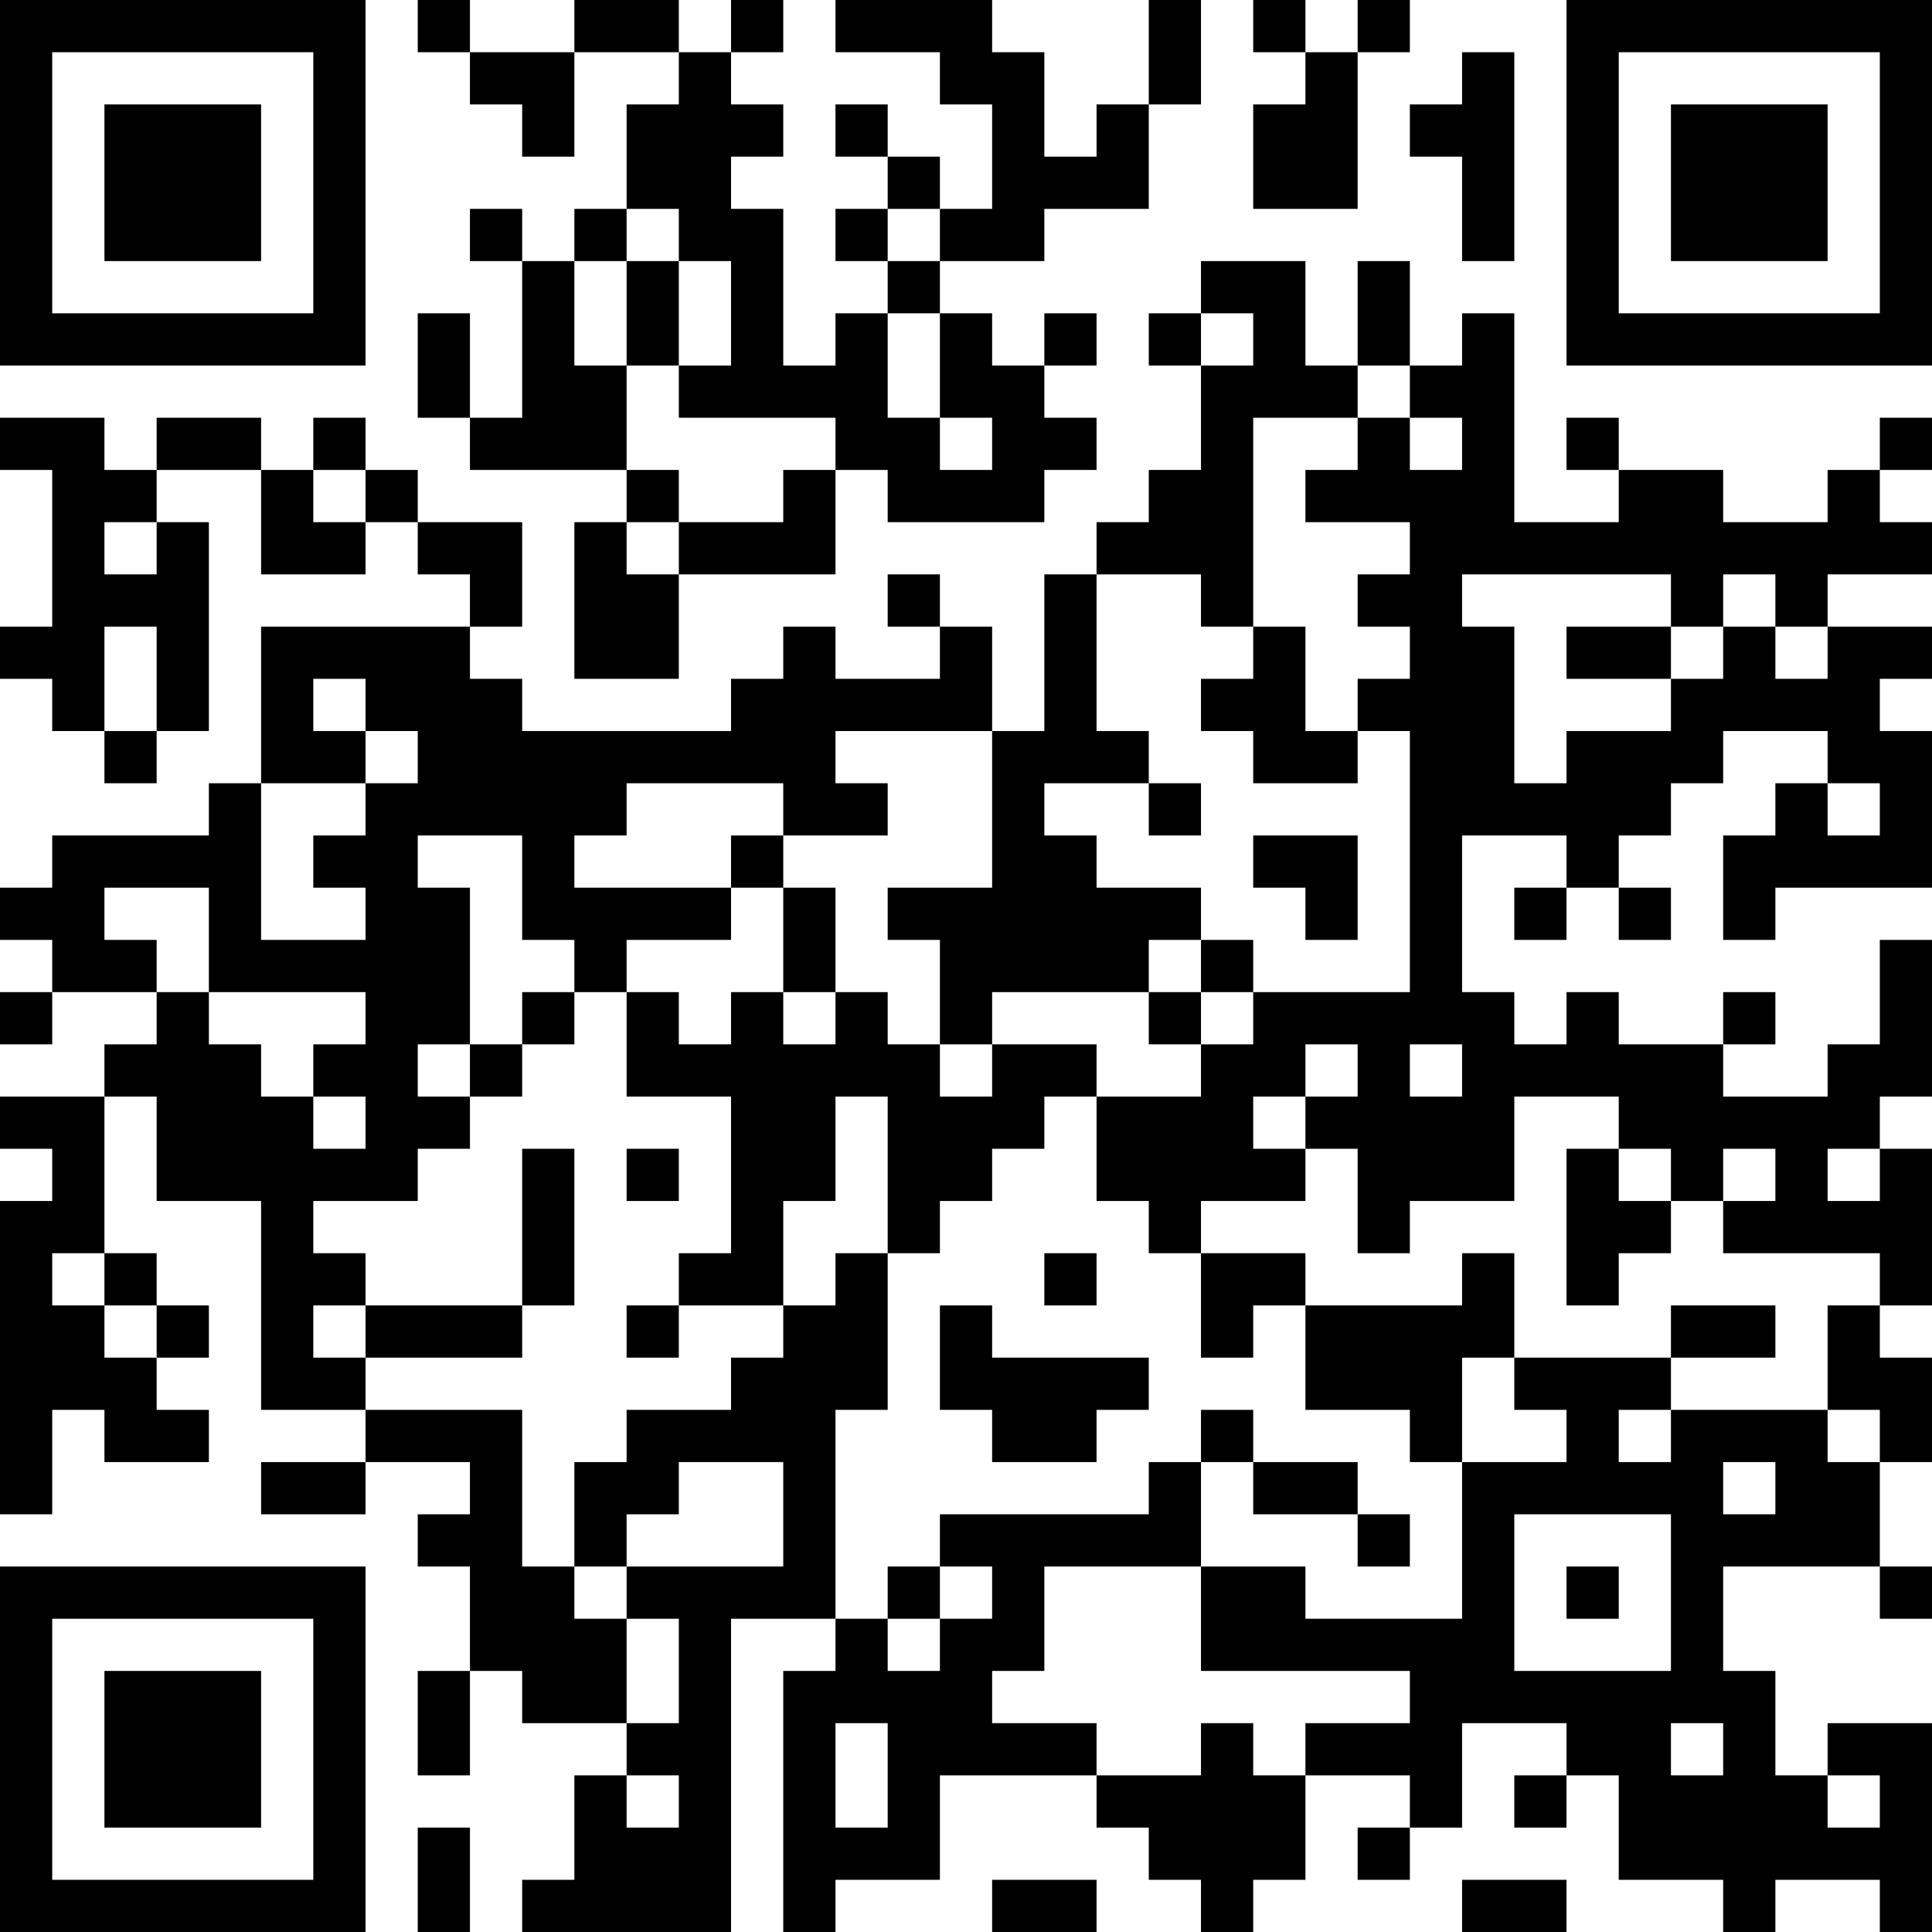 <?xml version="1.0" encoding="UTF-8"?>
<svg xmlns="http://www.w3.org/2000/svg" version="1.1" width="400" height="400" viewBox="0 0 400 400"><rect x="0" y="0" width="400" height="400" fill="#ffffff"/><g transform="scale(10.811)"><g transform="translate(0,0)"><path fill-rule="evenodd" d="M8 0L8 1L9 1L9 2L10 2L10 3L11 3L11 1L13 1L13 2L12 2L12 4L11 4L11 5L10 5L10 4L9 4L9 5L10 5L10 8L9 8L9 6L8 6L8 8L9 8L9 9L12 9L12 10L11 10L11 13L13 13L13 11L16 11L16 9L17 9L17 10L20 10L20 9L21 9L21 8L20 8L20 7L21 7L21 6L20 6L20 7L19 7L19 6L18 6L18 5L20 5L20 4L22 4L22 2L23 2L23 0L22 0L22 2L21 2L21 3L20 3L20 1L19 1L19 0L16 0L16 1L18 1L18 2L19 2L19 4L18 4L18 3L17 3L17 2L16 2L16 3L17 3L17 4L16 4L16 5L17 5L17 6L16 6L16 7L15 7L15 4L14 4L14 3L15 3L15 2L14 2L14 1L15 1L15 0L14 0L14 1L13 1L13 0L11 0L11 1L9 1L9 0ZM24 0L24 1L25 1L25 2L24 2L24 4L26 4L26 1L27 1L27 0L26 0L26 1L25 1L25 0ZM28 1L28 2L27 2L27 3L28 3L28 5L29 5L29 1ZM12 4L12 5L11 5L11 7L12 7L12 9L13 9L13 10L12 10L12 11L13 11L13 10L15 10L15 9L16 9L16 8L13 8L13 7L14 7L14 5L13 5L13 4ZM17 4L17 5L18 5L18 4ZM12 5L12 7L13 7L13 5ZM23 5L23 6L22 6L22 7L23 7L23 9L22 9L22 10L21 10L21 11L20 11L20 14L19 14L19 12L18 12L18 11L17 11L17 12L18 12L18 13L16 13L16 12L15 12L15 13L14 13L14 14L10 14L10 13L9 13L9 12L10 12L10 10L8 10L8 9L7 9L7 8L6 8L6 9L5 9L5 8L3 8L3 9L2 9L2 8L0 8L0 9L1 9L1 12L0 12L0 13L1 13L1 14L2 14L2 15L3 15L3 14L4 14L4 10L3 10L3 9L5 9L5 11L7 11L7 10L8 10L8 11L9 11L9 12L5 12L5 15L4 15L4 16L1 16L1 17L0 17L0 18L1 18L1 19L0 19L0 20L1 20L1 19L3 19L3 20L2 20L2 21L0 21L0 22L1 22L1 23L0 23L0 29L1 29L1 27L2 27L2 28L4 28L4 27L3 27L3 26L4 26L4 25L3 25L3 24L2 24L2 21L3 21L3 23L5 23L5 27L7 27L7 28L5 28L5 29L7 29L7 28L9 28L9 29L8 29L8 30L9 30L9 32L8 32L8 34L9 34L9 32L10 32L10 33L12 33L12 34L11 34L11 36L10 36L10 37L14 37L14 31L16 31L16 32L15 32L15 37L16 37L16 36L18 36L18 34L21 34L21 35L22 35L22 36L23 36L23 37L24 37L24 36L25 36L25 34L27 34L27 35L26 35L26 36L27 36L27 35L28 35L28 33L30 33L30 34L29 34L29 35L30 35L30 34L31 34L31 36L33 36L33 37L34 37L34 36L36 36L36 37L37 37L37 33L35 33L35 34L34 34L34 32L33 32L33 30L36 30L36 31L37 31L37 30L36 30L36 28L37 28L37 26L36 26L36 25L37 25L37 22L36 22L36 21L37 21L37 18L36 18L36 20L35 20L35 21L33 21L33 20L34 20L34 19L33 19L33 20L31 20L31 19L30 19L30 20L29 20L29 19L28 19L28 16L30 16L30 17L29 17L29 18L30 18L30 17L31 17L31 18L32 18L32 17L31 17L31 16L32 16L32 15L33 15L33 14L35 14L35 15L34 15L34 16L33 16L33 18L34 18L34 17L37 17L37 14L36 14L36 13L37 13L37 12L35 12L35 11L37 11L37 10L36 10L36 9L37 9L37 8L36 8L36 9L35 9L35 10L33 10L33 9L31 9L31 8L30 8L30 9L31 9L31 10L29 10L29 6L28 6L28 7L27 7L27 5L26 5L26 7L25 7L25 5ZM17 6L17 8L18 8L18 9L19 9L19 8L18 8L18 6ZM23 6L23 7L24 7L24 6ZM26 7L26 8L24 8L24 12L23 12L23 11L21 11L21 14L22 14L22 15L20 15L20 16L21 16L21 17L23 17L23 18L22 18L22 19L19 19L19 20L18 20L18 18L17 18L17 17L19 17L19 14L16 14L16 15L17 15L17 16L15 16L15 15L12 15L12 16L11 16L11 17L14 17L14 18L12 18L12 19L11 19L11 18L10 18L10 16L8 16L8 17L9 17L9 20L8 20L8 21L9 21L9 22L8 22L8 23L6 23L6 24L7 24L7 25L6 25L6 26L7 26L7 27L10 27L10 30L11 30L11 31L12 31L12 33L13 33L13 31L12 31L12 30L15 30L15 28L13 28L13 29L12 29L12 30L11 30L11 28L12 28L12 27L14 27L14 26L15 26L15 25L16 25L16 24L17 24L17 27L16 27L16 31L17 31L17 32L18 32L18 31L19 31L19 30L18 30L18 29L22 29L22 28L23 28L23 30L20 30L20 32L19 32L19 33L21 33L21 34L23 34L23 33L24 33L24 34L25 34L25 33L27 33L27 32L23 32L23 30L25 30L25 31L28 31L28 28L30 28L30 27L29 27L29 26L32 26L32 27L31 27L31 28L32 28L32 27L35 27L35 28L36 28L36 27L35 27L35 25L36 25L36 24L33 24L33 23L34 23L34 22L33 22L33 23L32 23L32 22L31 22L31 21L29 21L29 23L27 23L27 24L26 24L26 22L25 22L25 21L26 21L26 20L25 20L25 21L24 21L24 22L25 22L25 23L23 23L23 24L22 24L22 23L21 23L21 21L23 21L23 20L24 20L24 19L27 19L27 14L26 14L26 13L27 13L27 12L26 12L26 11L27 11L27 10L25 10L25 9L26 9L26 8L27 8L27 9L28 9L28 8L27 8L27 7ZM6 9L6 10L7 10L7 9ZM2 10L2 11L3 11L3 10ZM28 11L28 12L29 12L29 15L30 15L30 14L32 14L32 13L33 13L33 12L34 12L34 13L35 13L35 12L34 12L34 11L33 11L33 12L32 12L32 11ZM2 12L2 14L3 14L3 12ZM24 12L24 13L23 13L23 14L24 14L24 15L26 15L26 14L25 14L25 12ZM30 12L30 13L32 13L32 12ZM6 13L6 14L7 14L7 15L5 15L5 18L7 18L7 17L6 17L6 16L7 16L7 15L8 15L8 14L7 14L7 13ZM22 15L22 16L23 16L23 15ZM35 15L35 16L36 16L36 15ZM14 16L14 17L15 17L15 19L14 19L14 20L13 20L13 19L12 19L12 21L14 21L14 24L13 24L13 25L12 25L12 26L13 26L13 25L15 25L15 23L16 23L16 21L17 21L17 24L18 24L18 23L19 23L19 22L20 22L20 21L21 21L21 20L19 20L19 21L18 21L18 20L17 20L17 19L16 19L16 17L15 17L15 16ZM24 16L24 17L25 17L25 18L26 18L26 16ZM2 17L2 18L3 18L3 19L4 19L4 20L5 20L5 21L6 21L6 22L7 22L7 21L6 21L6 20L7 20L7 19L4 19L4 17ZM23 18L23 19L22 19L22 20L23 20L23 19L24 19L24 18ZM10 19L10 20L9 20L9 21L10 21L10 20L11 20L11 19ZM15 19L15 20L16 20L16 19ZM27 20L27 21L28 21L28 20ZM10 22L10 25L7 25L7 26L10 26L10 25L11 25L11 22ZM12 22L12 23L13 23L13 22ZM30 22L30 25L31 25L31 24L32 24L32 23L31 23L31 22ZM35 22L35 23L36 23L36 22ZM1 24L1 25L2 25L2 26L3 26L3 25L2 25L2 24ZM20 24L20 25L21 25L21 24ZM23 24L23 26L24 26L24 25L25 25L25 27L27 27L27 28L28 28L28 26L29 26L29 24L28 24L28 25L25 25L25 24ZM18 25L18 27L19 27L19 28L21 28L21 27L22 27L22 26L19 26L19 25ZM32 25L32 26L34 26L34 25ZM23 27L23 28L24 28L24 29L26 29L26 30L27 30L27 29L26 29L26 28L24 28L24 27ZM33 28L33 29L34 29L34 28ZM29 29L29 32L32 32L32 29ZM17 30L17 31L18 31L18 30ZM30 30L30 31L31 31L31 30ZM16 33L16 35L17 35L17 33ZM32 33L32 34L33 34L33 33ZM12 34L12 35L13 35L13 34ZM35 34L35 35L36 35L36 34ZM8 35L8 37L9 37L9 35ZM19 36L19 37L21 37L21 36ZM28 36L28 37L30 37L30 36ZM0 0L0 7L7 7L7 0ZM1 1L1 6L6 6L6 1ZM2 2L2 5L5 5L5 2ZM30 0L30 7L37 7L37 0ZM31 1L31 6L36 6L36 1ZM32 2L32 5L35 5L35 2ZM0 30L0 37L7 37L7 30ZM1 31L1 36L6 36L6 31ZM2 32L2 35L5 35L5 32Z" fill="#000000"/></g></g></svg>

